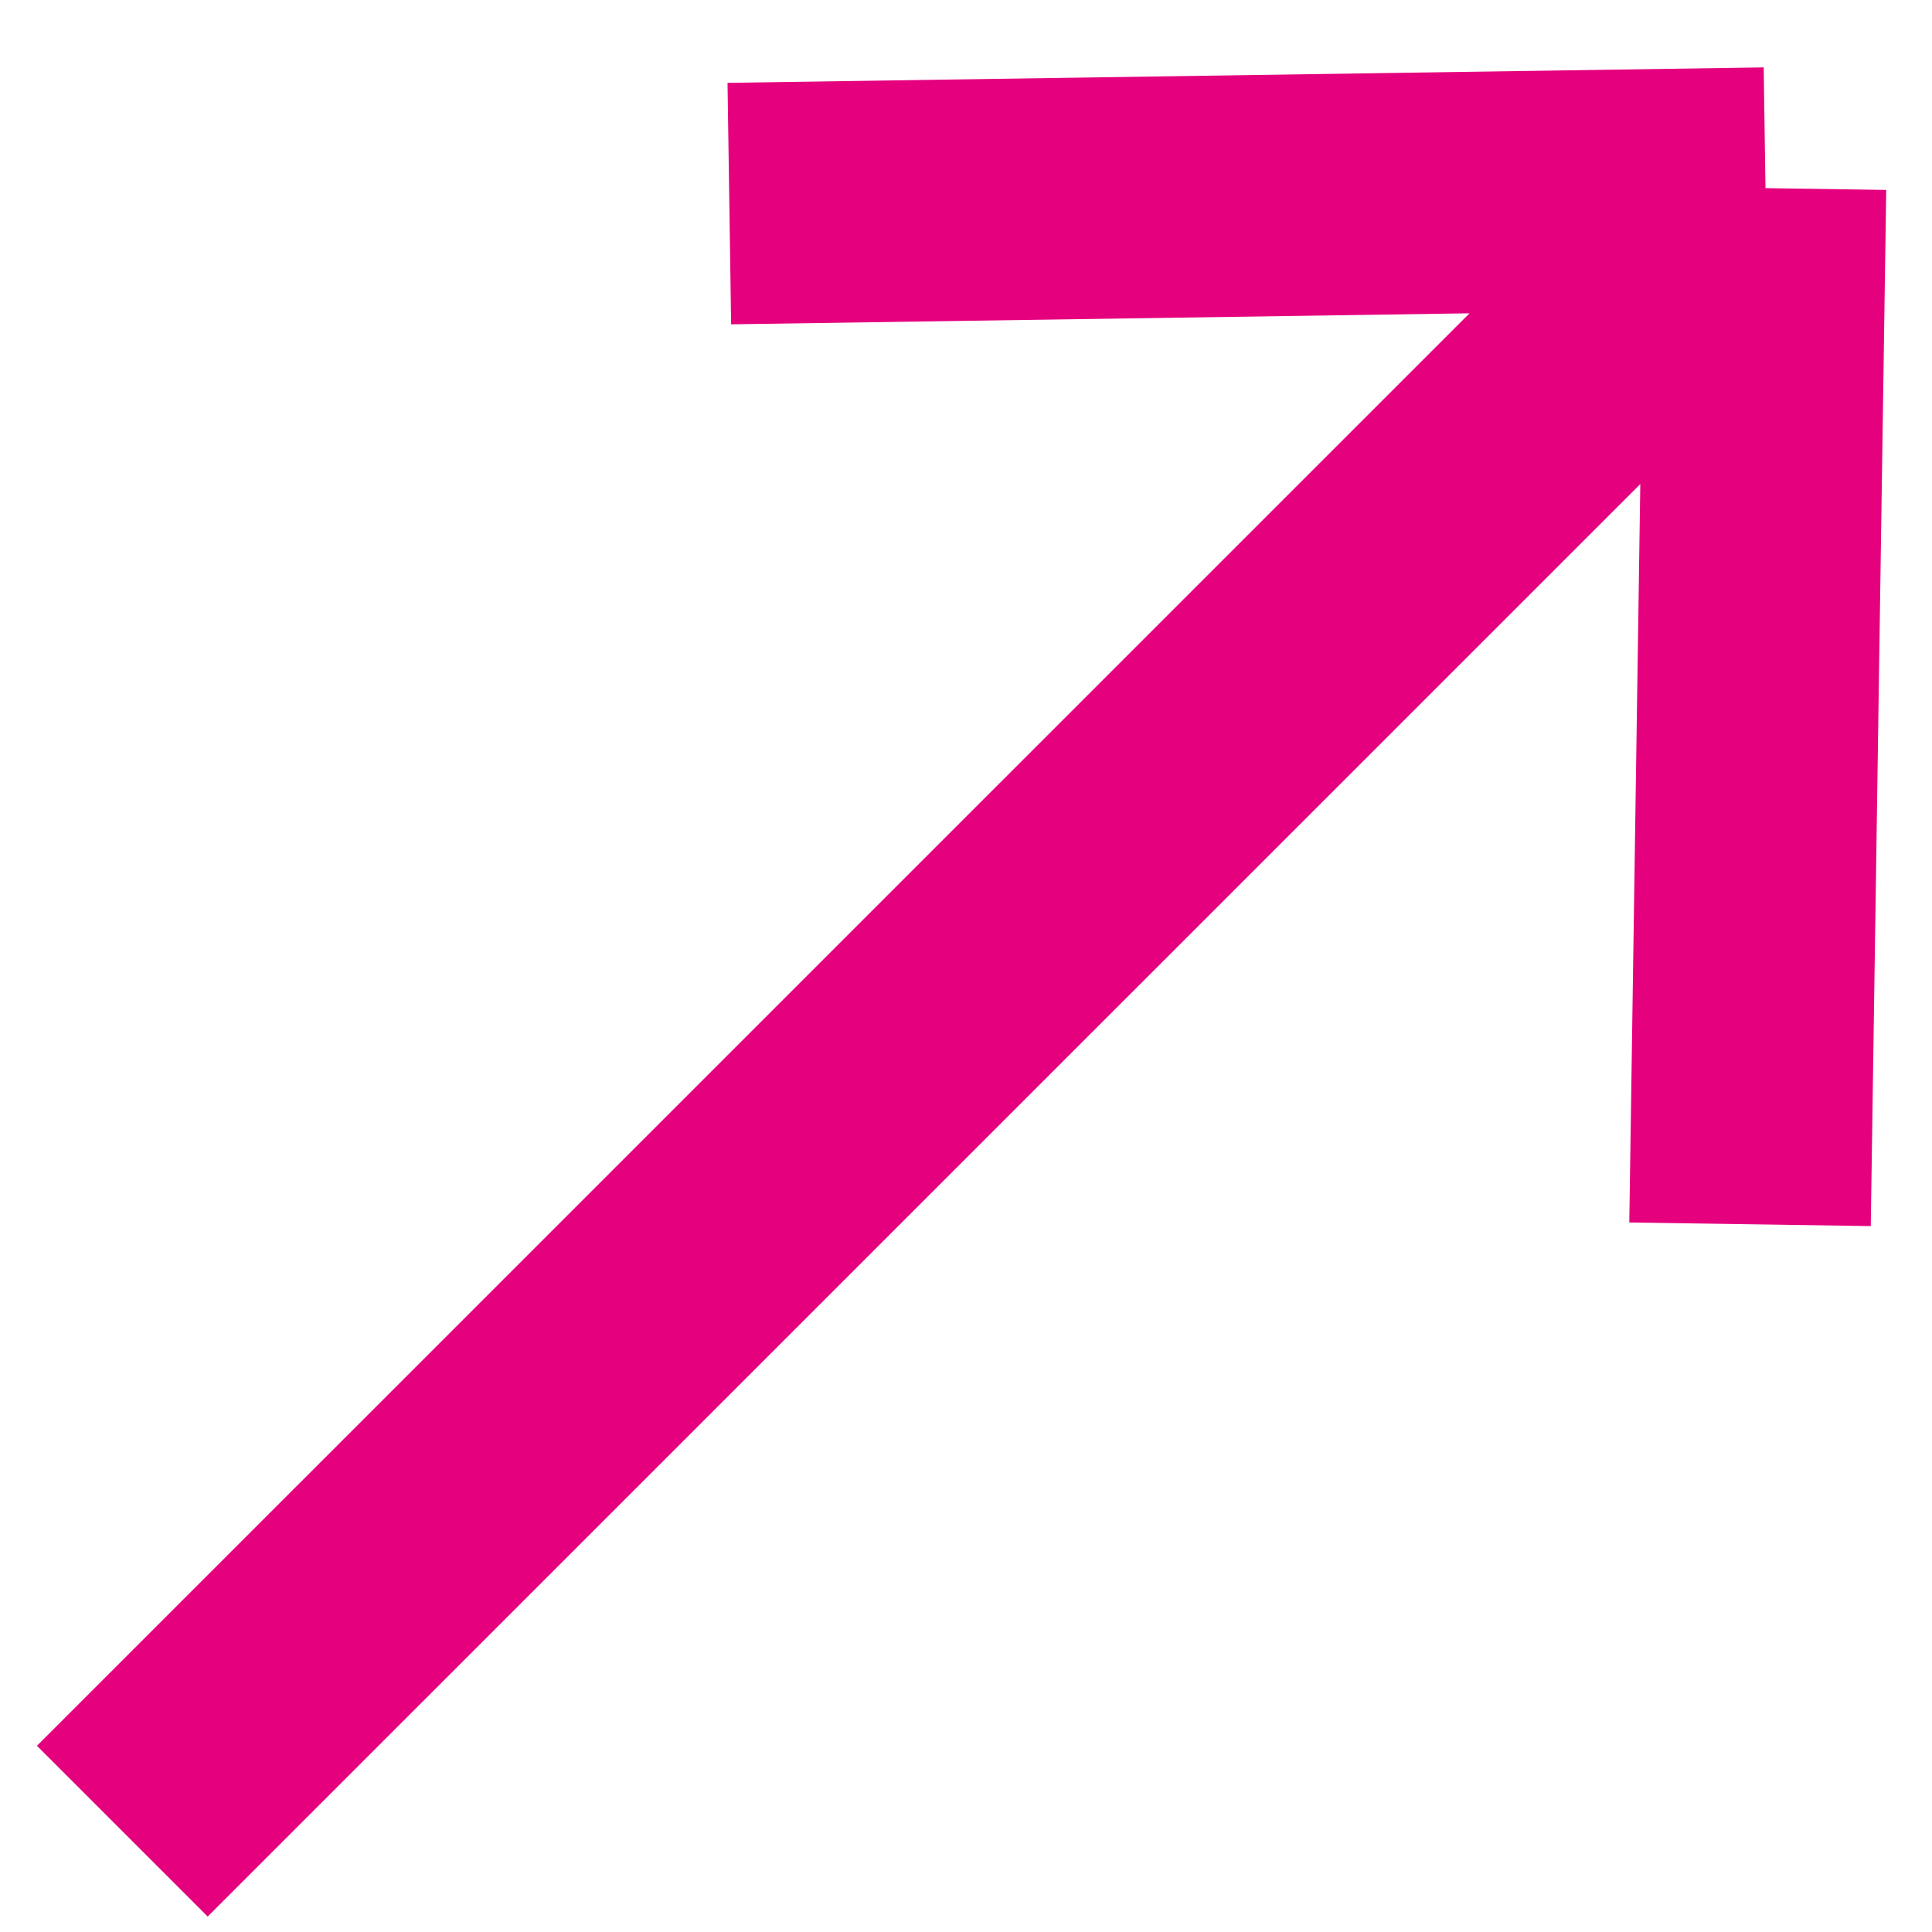 <svg width="16" height="16" viewBox="0 0 16 16" fill="none" xmlns="http://www.w3.org/2000/svg">
<path d="M14.621 1.558L6.04 1.686M14.621 1.558L14.493 10.139M14.621 1.558L1.013 15.165" stroke="#E5007E" stroke-width="2"/>
</svg>

